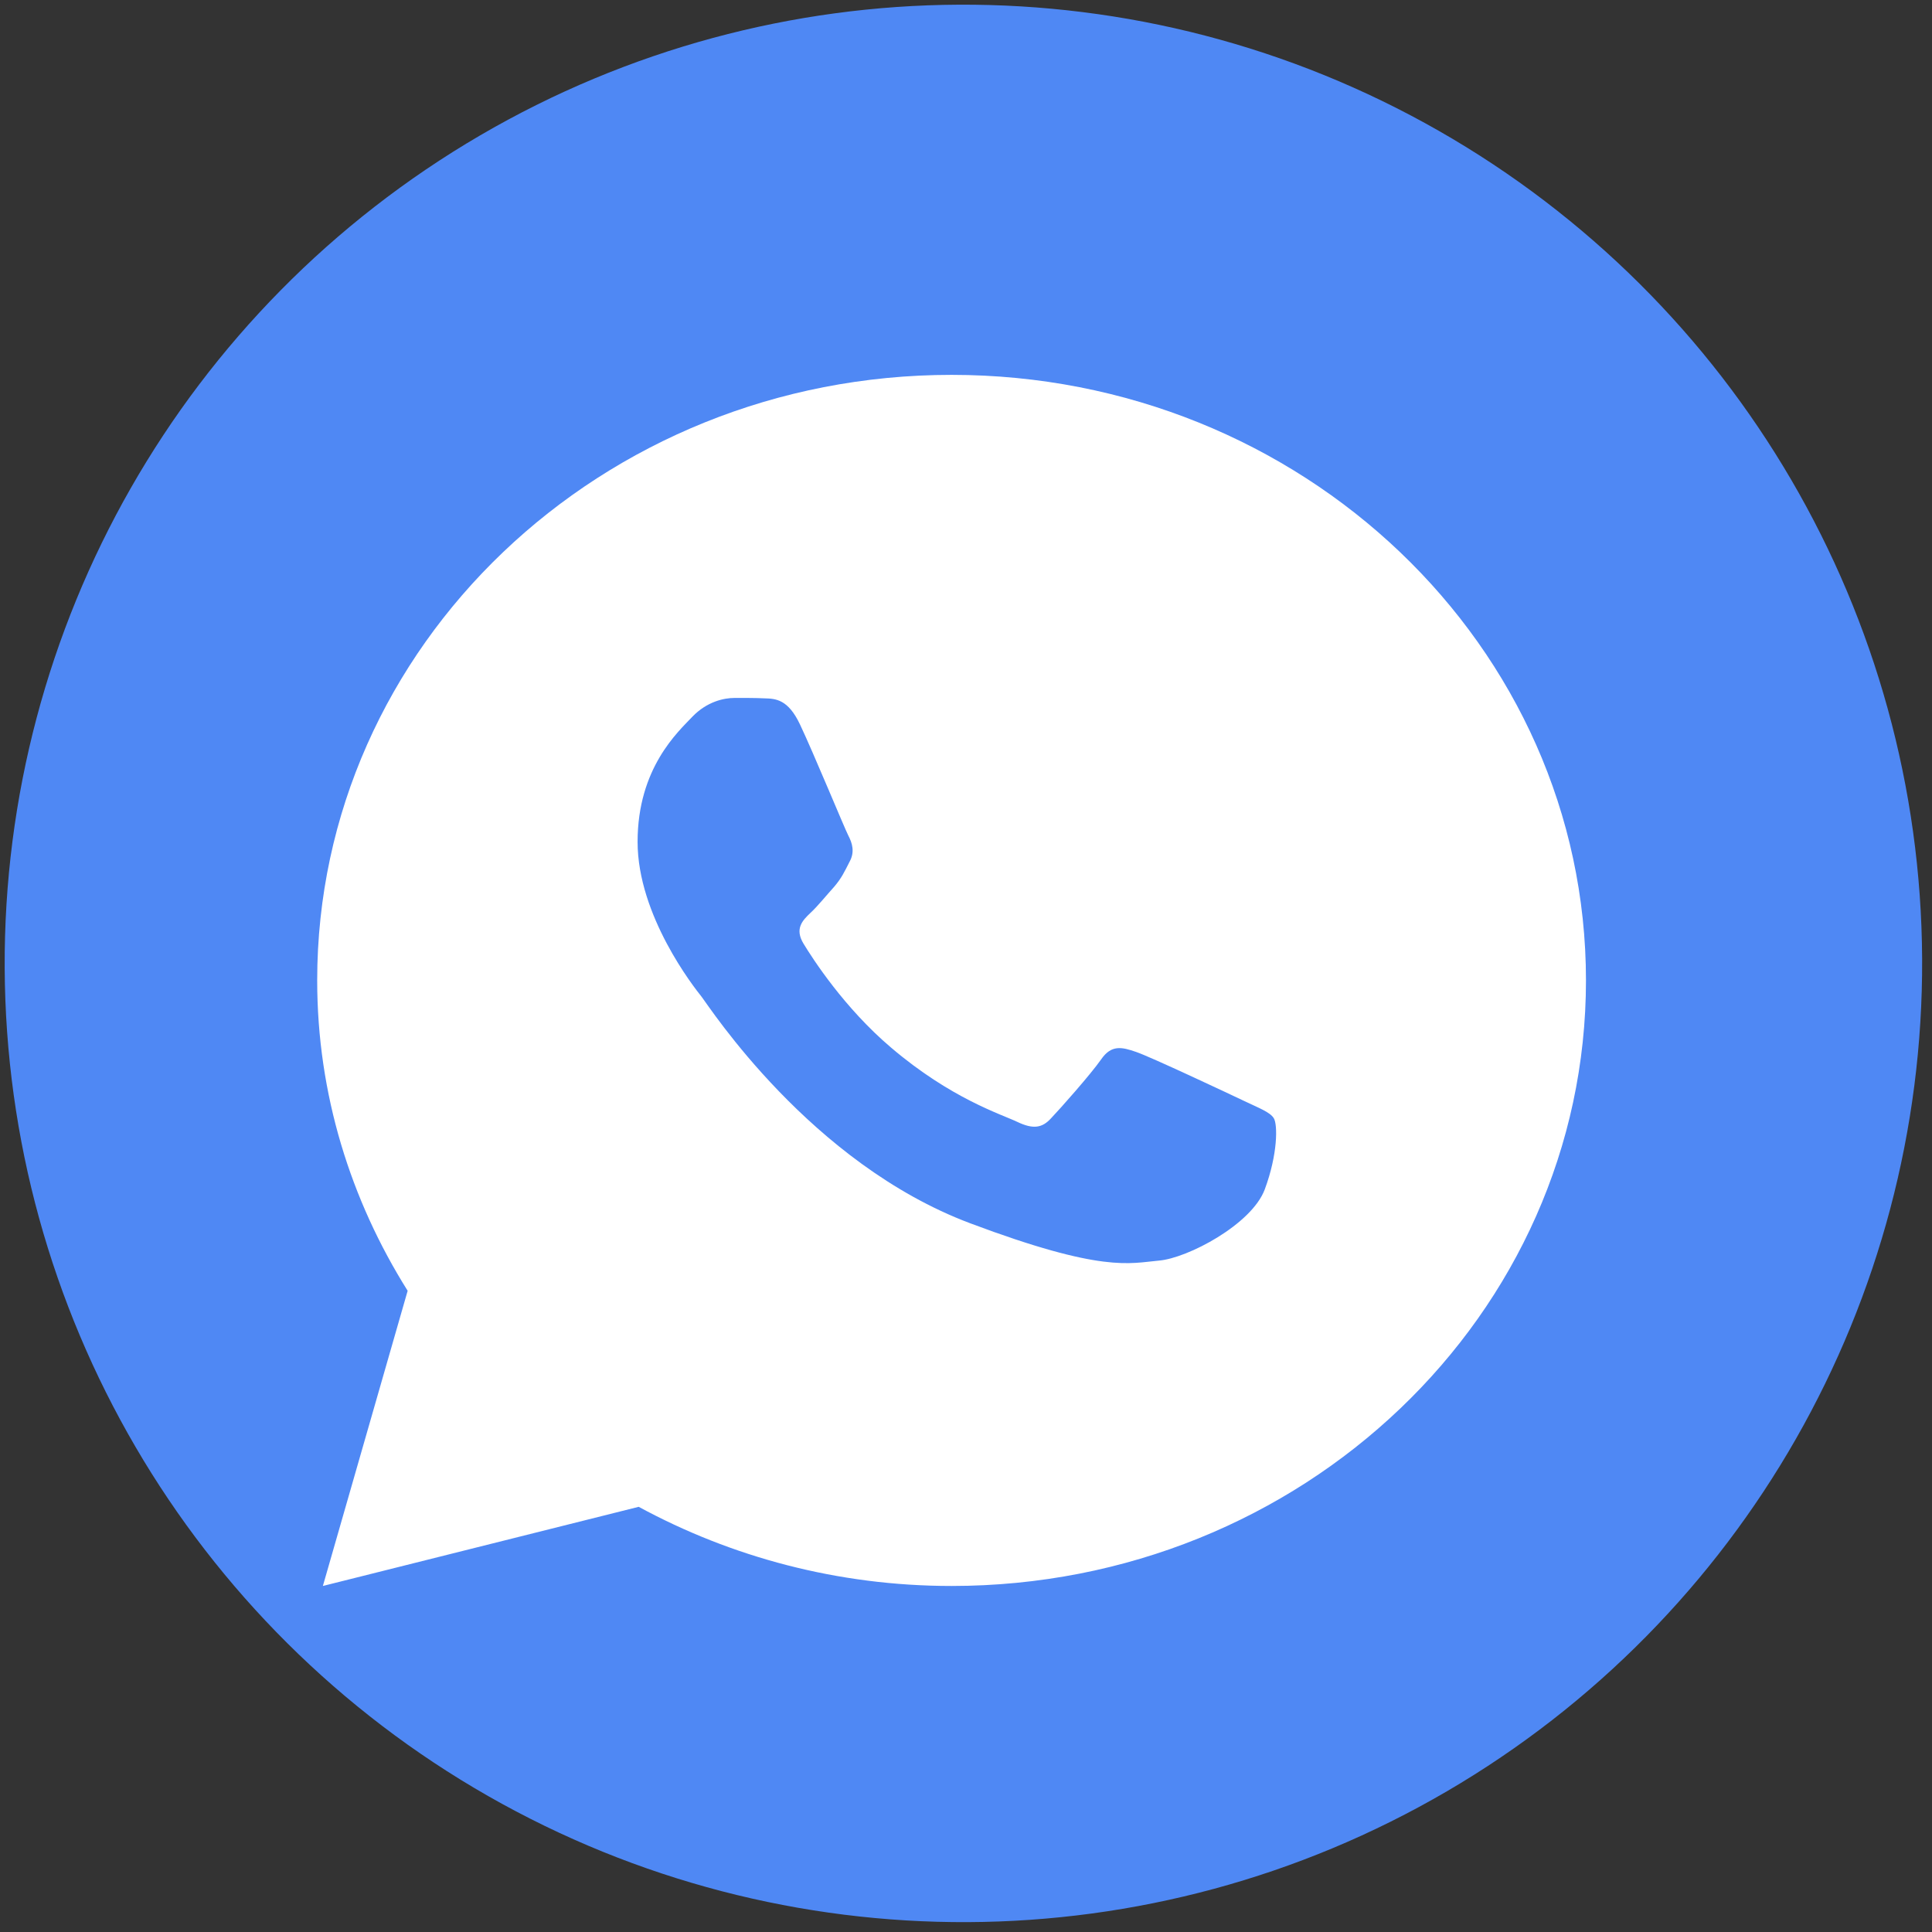 <?xml version="1.0" encoding="UTF-8"?> <svg xmlns="http://www.w3.org/2000/svg" width="67" height="67" viewBox="0 0 67 67" fill="none"><rect x="0" y="0" width="67" height="67" fill="#333333" stroke="none"/> <circle cx="33.41" cy="33.41" r="33.248" transform="rotate(179.72 33.41 33.41)" fill="#4F88F4"></circle> <path d="M33 13C20.851 13 11 22.403 11 34C11 37.94 12.159 41.613 14.137 44.763L11.197 55L22.15 52.255C25.354 53.994 29.052 55 33 55C45.15 55 55 45.597 55 34C55 22.403 45.15 13 33 13ZM25.47 24.204C25.827 24.204 26.195 24.202 26.512 24.218C26.904 24.227 27.331 24.254 27.74 25.117C28.226 26.142 29.284 28.715 29.419 28.976C29.555 29.236 29.651 29.544 29.462 29.885C29.283 30.235 29.189 30.447 28.925 30.756C28.652 31.057 28.353 31.431 28.105 31.659C27.832 31.919 27.55 32.205 27.865 32.725C28.181 33.245 29.276 34.949 30.895 36.324C32.975 38.099 34.731 38.644 35.277 38.905C35.824 39.166 36.14 39.125 36.455 38.775C36.78 38.434 37.818 37.263 38.185 36.741C38.542 36.22 38.907 36.31 39.402 36.481C39.905 36.653 42.584 37.913 43.13 38.173C43.676 38.434 44.034 38.563 44.172 38.775C44.313 38.994 44.313 40.035 43.86 41.249C43.407 42.462 41.184 43.635 40.187 43.717C39.18 43.806 38.241 44.149 33.645 42.422C28.101 40.338 24.604 34.917 24.331 34.567C24.058 34.226 22.111 31.749 22.111 29.194C22.111 26.631 23.519 25.375 24.012 24.854C24.515 24.332 25.103 24.204 25.47 24.204Z" fill="white"></path> </svg> 